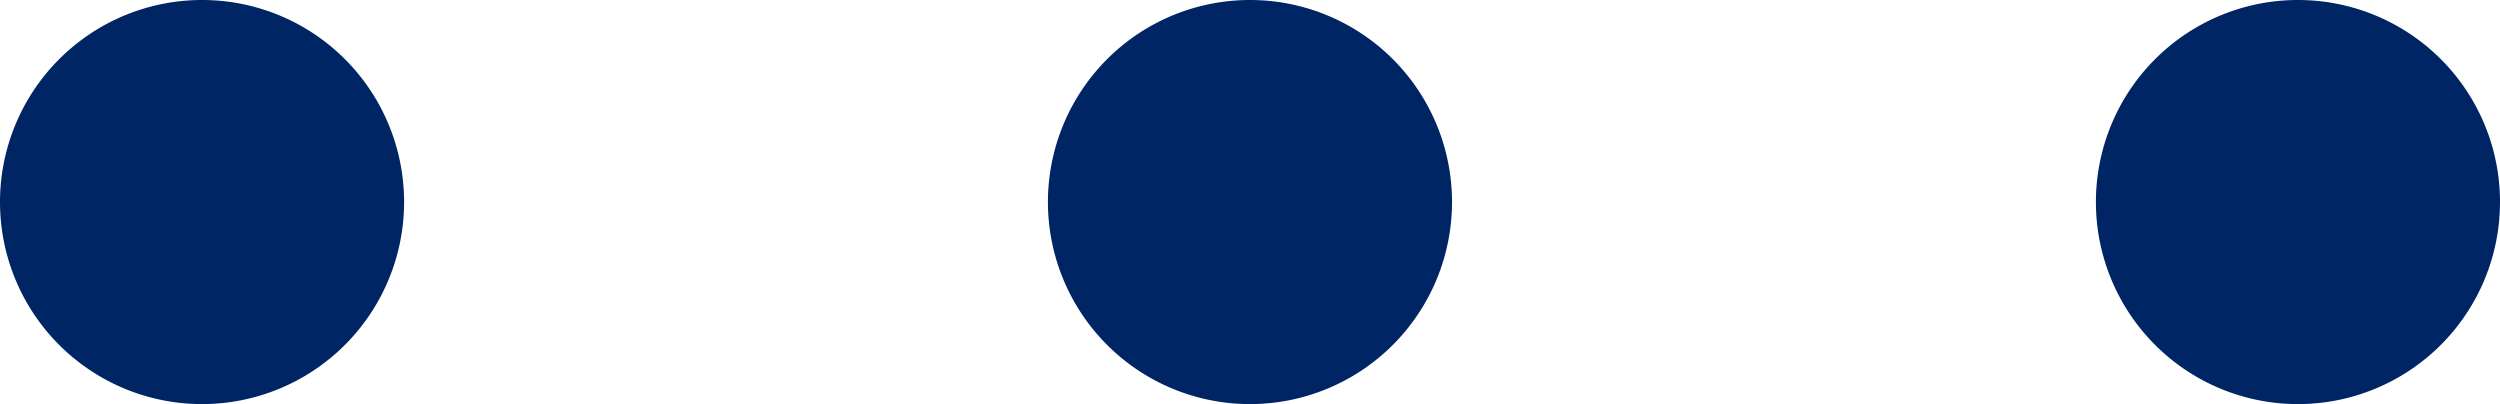 <svg xmlns="http://www.w3.org/2000/svg" width="48.615" height="7.859" viewBox="0 0 48.615 7.859"><path d="M19.243,15.328a3.929,3.929,0,1,0,3.929,3.929,3.928,3.928,0,0,0-3.929-3.929Z" transform="translate(5.064 -15.328)" fill="#002565"/><path d="M8.429,15.328a3.929,3.929,0,1,0,3.929,3.929,3.928,3.928,0,0,0-3.929-3.929Z" transform="translate(-4.5 -15.328)" fill="#002565"/><path d="M30.086,15.328a3.929,3.929,0,1,0,3.929,3.929,3.928,3.928,0,0,0-3.929-3.929Z" transform="translate(14.6 -15.328)" fill="#002565"/></svg>